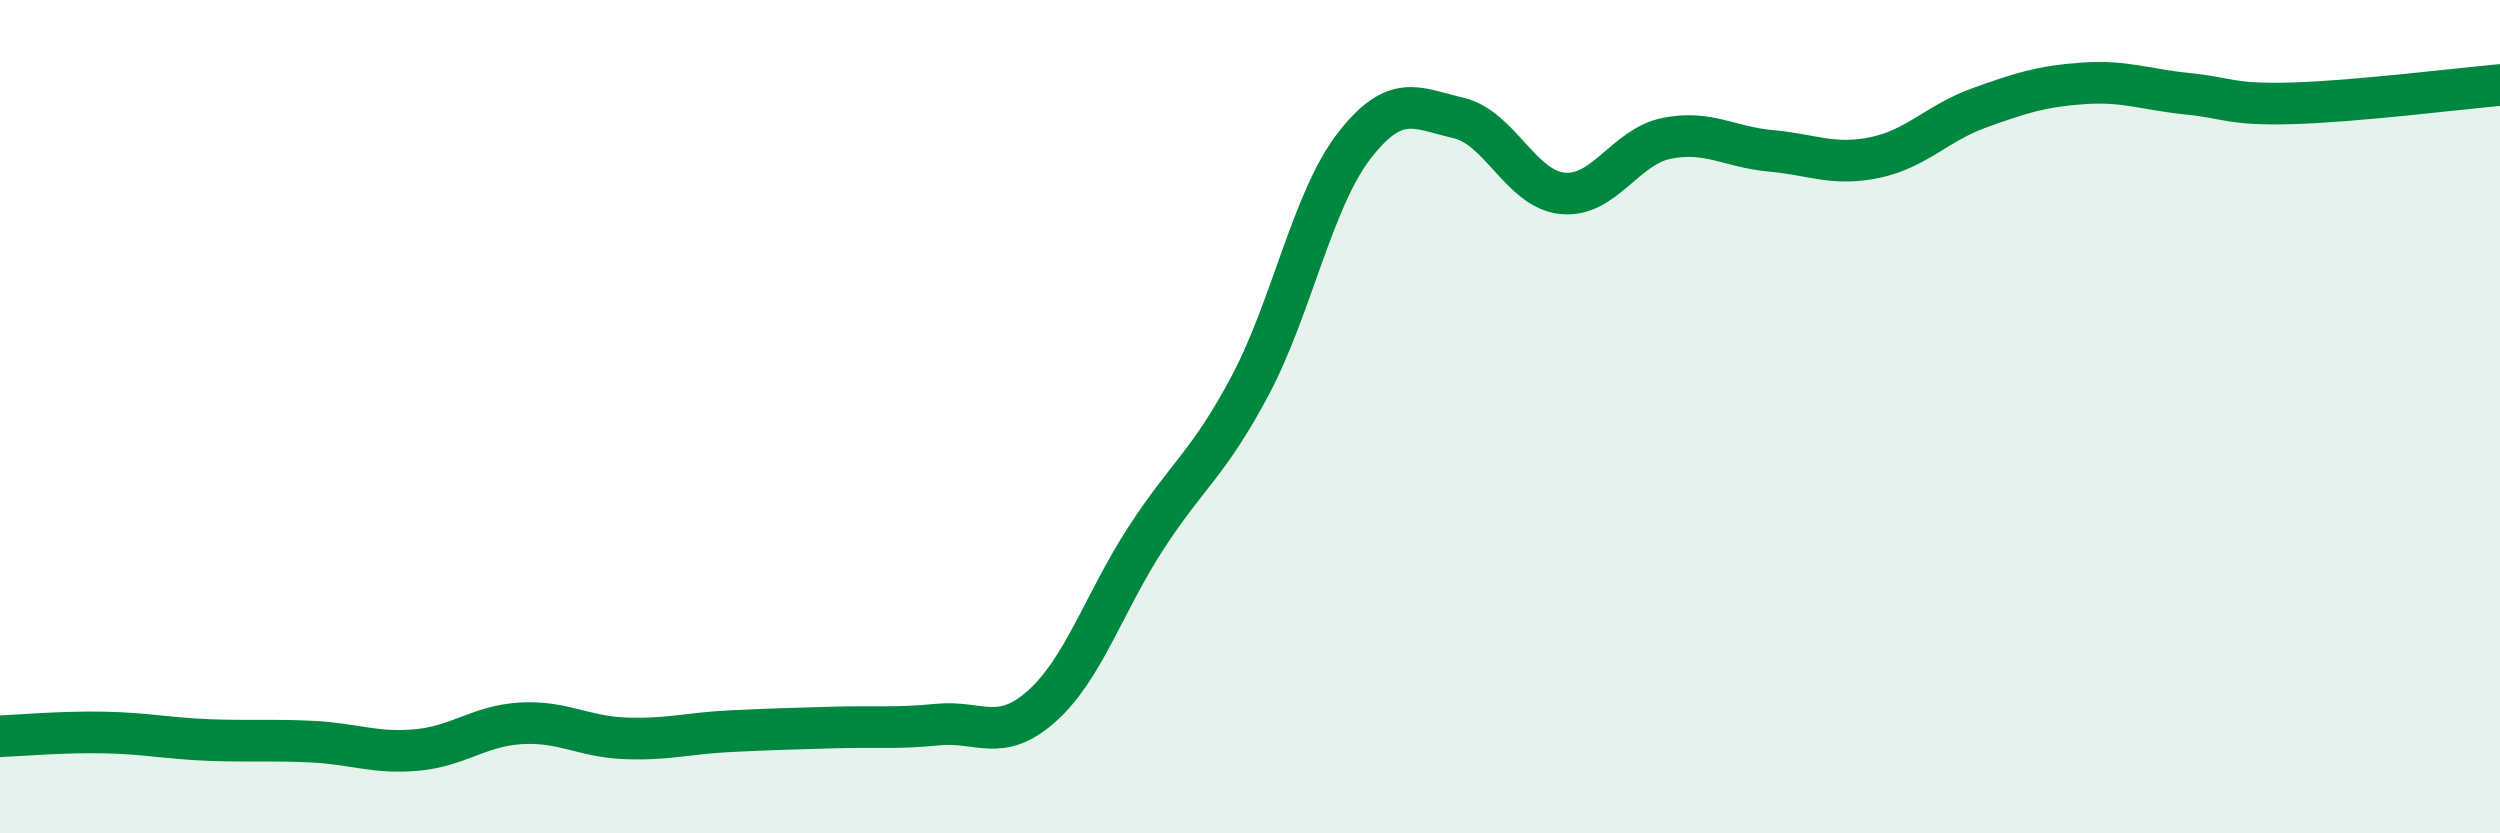 
    <svg width="60" height="20" viewBox="0 0 60 20" xmlns="http://www.w3.org/2000/svg">
      <path
        d="M 0,17.67 C 0.5,17.65 1.5,17.56 2.5,17.58 C 3.5,17.6 4,17.72 5,17.76 C 6,17.8 6.5,17.75 7.5,17.8 C 8.5,17.85 9,18.09 10,18 C 11,17.91 11.5,17.42 12.5,17.36 C 13.5,17.3 14,17.68 15,17.72 C 16,17.76 16.5,17.6 17.5,17.55 C 18.5,17.5 19,17.49 20,17.46 C 21,17.43 21.5,17.49 22.5,17.39 C 23.5,17.29 24,17.84 25,16.95 C 26,16.06 26.5,14.46 27.5,12.92 C 28.5,11.38 29,11.14 30,9.26 C 31,7.38 31.5,4.79 32.5,3.5 C 33.5,2.21 34,2.6 35,2.83 C 36,3.06 36.5,4.54 37.5,4.64 C 38.5,4.74 39,3.52 40,3.32 C 41,3.12 41.5,3.53 42.5,3.62 C 43.5,3.71 44,3.99 45,3.78 C 46,3.57 46.5,2.95 47.5,2.59 C 48.5,2.23 49,2.07 50,2 C 51,1.93 51.5,2.15 52.5,2.25 C 53.5,2.35 53.5,2.52 55,2.48 C 56.5,2.44 59,2.13 60,2.04L60 20L0 20Z"
        fill="#008740"
        opacity="0.1"
        stroke-linecap="round"
        stroke-linejoin="round"
      />
      <path
        d="M 0,17.67 C 0.5,17.65 1.5,17.56 2.5,17.58 C 3.5,17.6 4,17.72 5,17.76 C 6,17.8 6.5,17.75 7.5,17.8 C 8.5,17.85 9,18.09 10,18 C 11,17.91 11.5,17.42 12.5,17.36 C 13.5,17.3 14,17.68 15,17.72 C 16,17.76 16.5,17.6 17.5,17.55 C 18.5,17.5 19,17.49 20,17.46 C 21,17.43 21.5,17.49 22.5,17.39 C 23.5,17.29 24,17.84 25,16.95 C 26,16.06 26.5,14.46 27.5,12.92 C 28.5,11.38 29,11.14 30,9.26 C 31,7.38 31.5,4.79 32.5,3.5 C 33.5,2.21 34,2.6 35,2.83 C 36,3.06 36.5,4.54 37.5,4.64 C 38.5,4.74 39,3.52 40,3.32 C 41,3.12 41.5,3.53 42.5,3.62 C 43.5,3.71 44,3.99 45,3.78 C 46,3.57 46.5,2.95 47.5,2.59 C 48.5,2.23 49,2.07 50,2 C 51,1.93 51.5,2.15 52.5,2.25 C 53.5,2.35 53.5,2.52 55,2.48 C 56.5,2.44 59,2.13 60,2.04"
        stroke="#008740"
        stroke-width="1"
        fill="none"
        stroke-linecap="round"
        stroke-linejoin="round"
      />
    </svg>
  